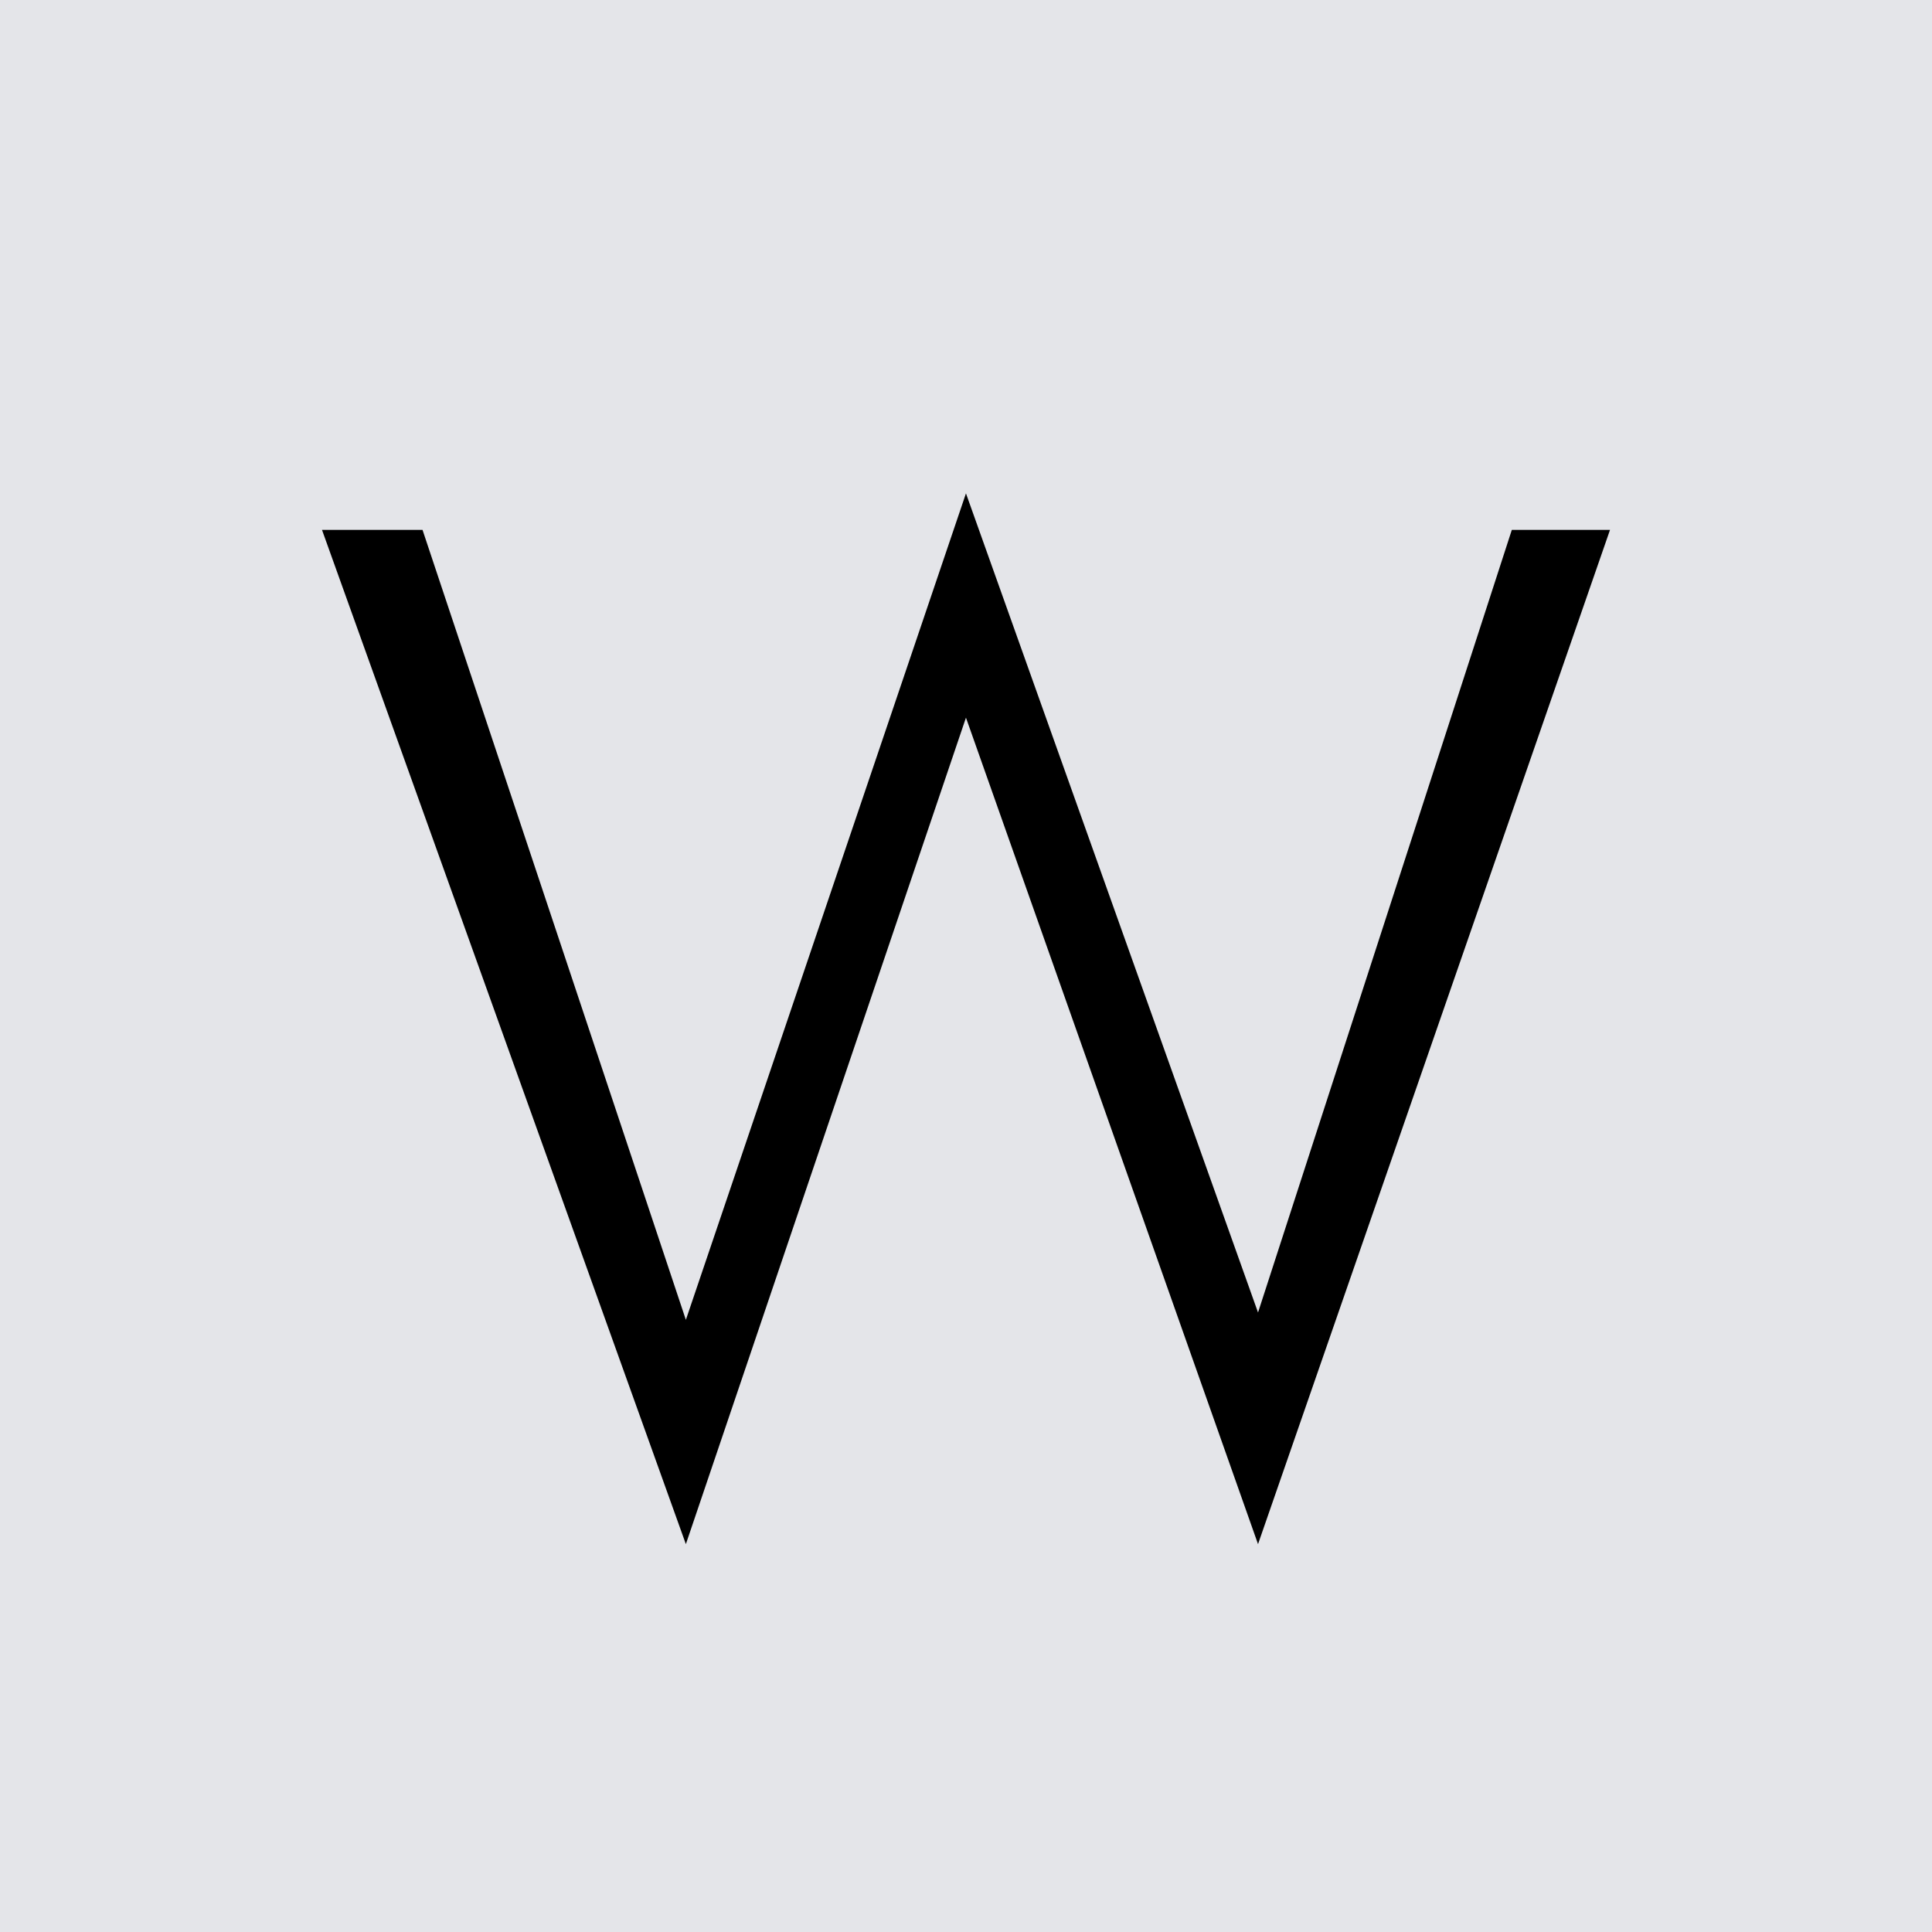 <svg width="200" height="200" viewBox="0 0 200 200" fill="none" xmlns="http://www.w3.org/2000/svg">
<rect width="200" height="200" fill="#E4E5E9"/>
<path d="M33.334 54.856H43.741L71.001 136.63L99.996 51.074L130.231 135.87L156.502 54.856H166.667L130.231 159.848L99.996 74.292L71.001 159.848L33.334 54.856Z" fill="black"/>
</svg>
